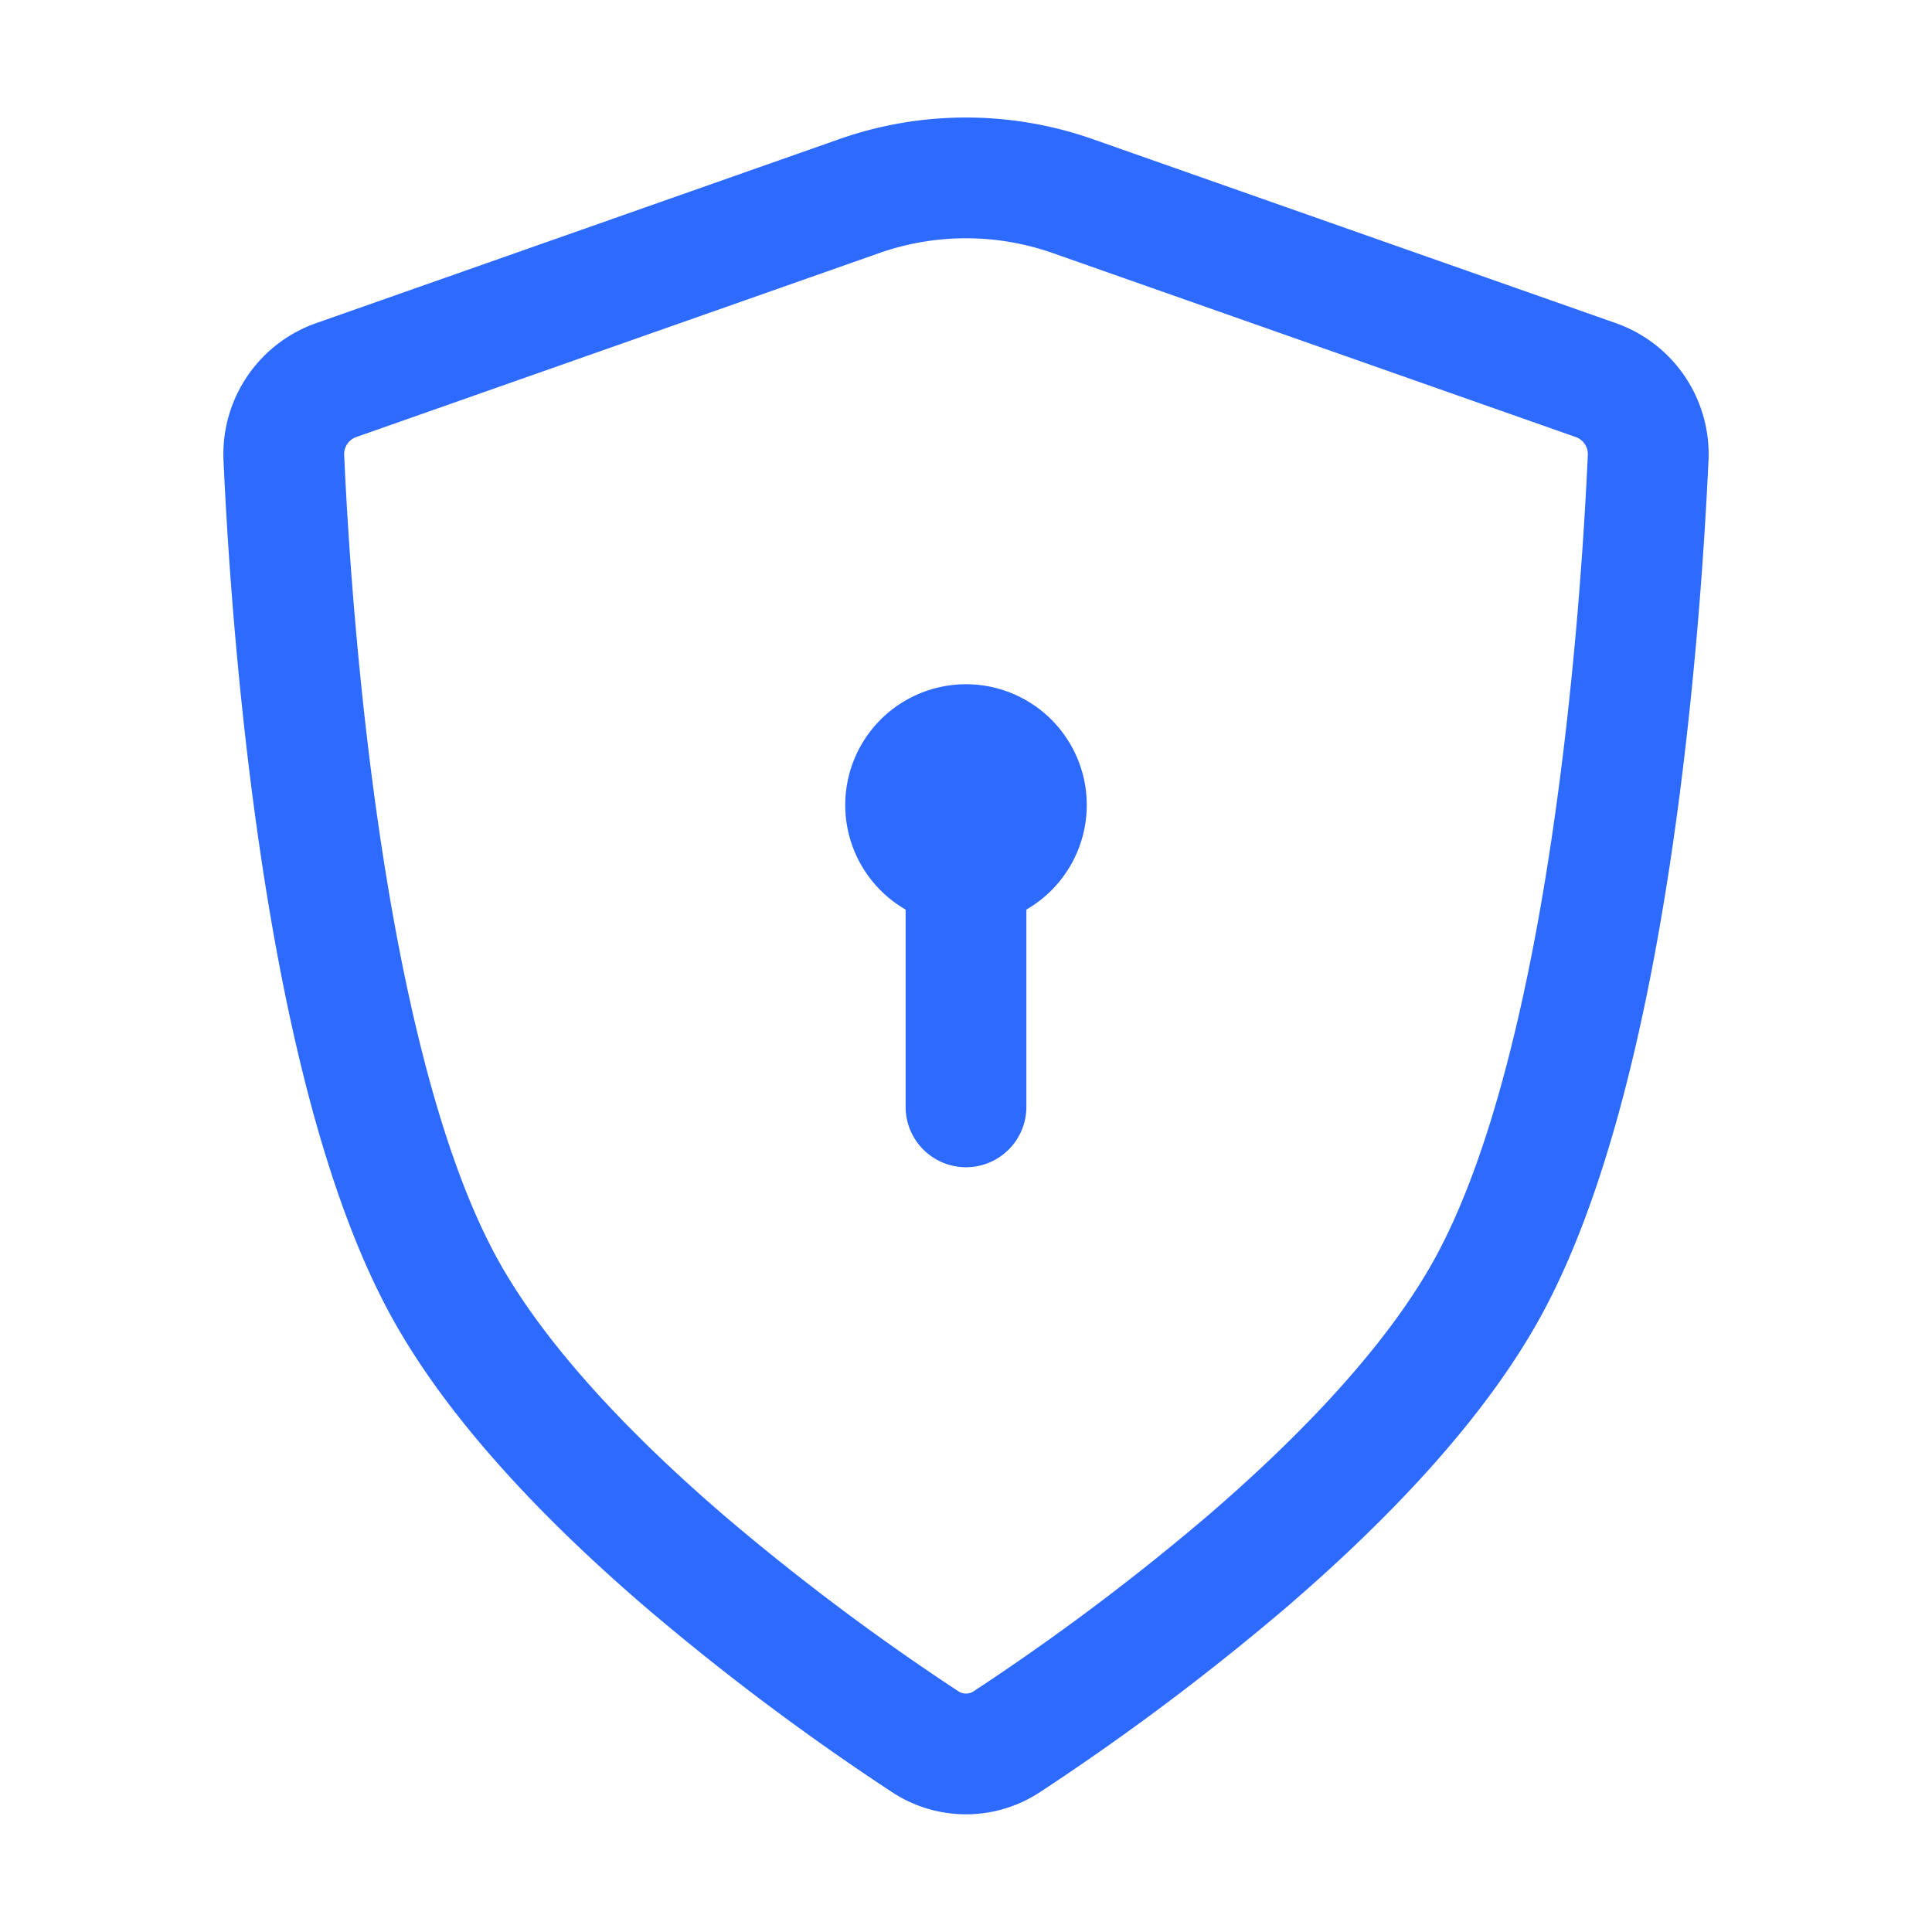 <svg width="44" height="44" fill="none" xmlns="http://www.w3.org/2000/svg"><path fill-rule="evenodd" clip-rule="evenodd" d="M23.977 5.764a5.958 5.958 0 00-3.954 0L8.123 9.95a.413.413 0 00-.285.405c.08 1.786.293 5.171.823 8.727.536 3.6 1.375 7.2 2.632 9.523 1.095 2.023 3.096 4.104 5.205 5.916a53.831 53.831 0 005.323 3.993.314.314 0 00.358 0 53.82 53.82 0 005.324-3.993c2.108-1.813 4.11-3.893 5.205-5.916 1.257-2.322 2.095-5.922 2.631-9.523.53-3.556.742-6.94.823-8.727a.413.413 0 00-.285-.405l-11.9-4.186zM19.11 3.17a8.708 8.708 0 015.78 0l11.9 4.186a3.163 3.163 0 012.12 3.124c-.084 1.833-.302 5.322-.85 9.007-.543 3.642-1.433 7.653-2.934 10.427-1.337 2.47-3.646 4.815-5.83 6.692a56.518 56.518 0 01-5.606 4.205 3.063 3.063 0 01-3.38 0 56.527 56.527 0 01-5.605-4.205c-2.184-1.877-4.494-4.222-5.83-6.692C7.372 27.14 6.483 23.13 5.94 19.487c-.55-3.685-.767-7.173-.85-9.007a3.163 3.163 0 012.12-3.124l11.9-4.186z" fill="#2D6AFF"/><path d="M19.25 18.333a2.75 2.75 0 114.125 2.382v4.493a1.375 1.375 0 11-2.75 0v-4.493a2.749 2.749 0 01-1.375-2.382z" fill="#2D6AFF"/></svg>
